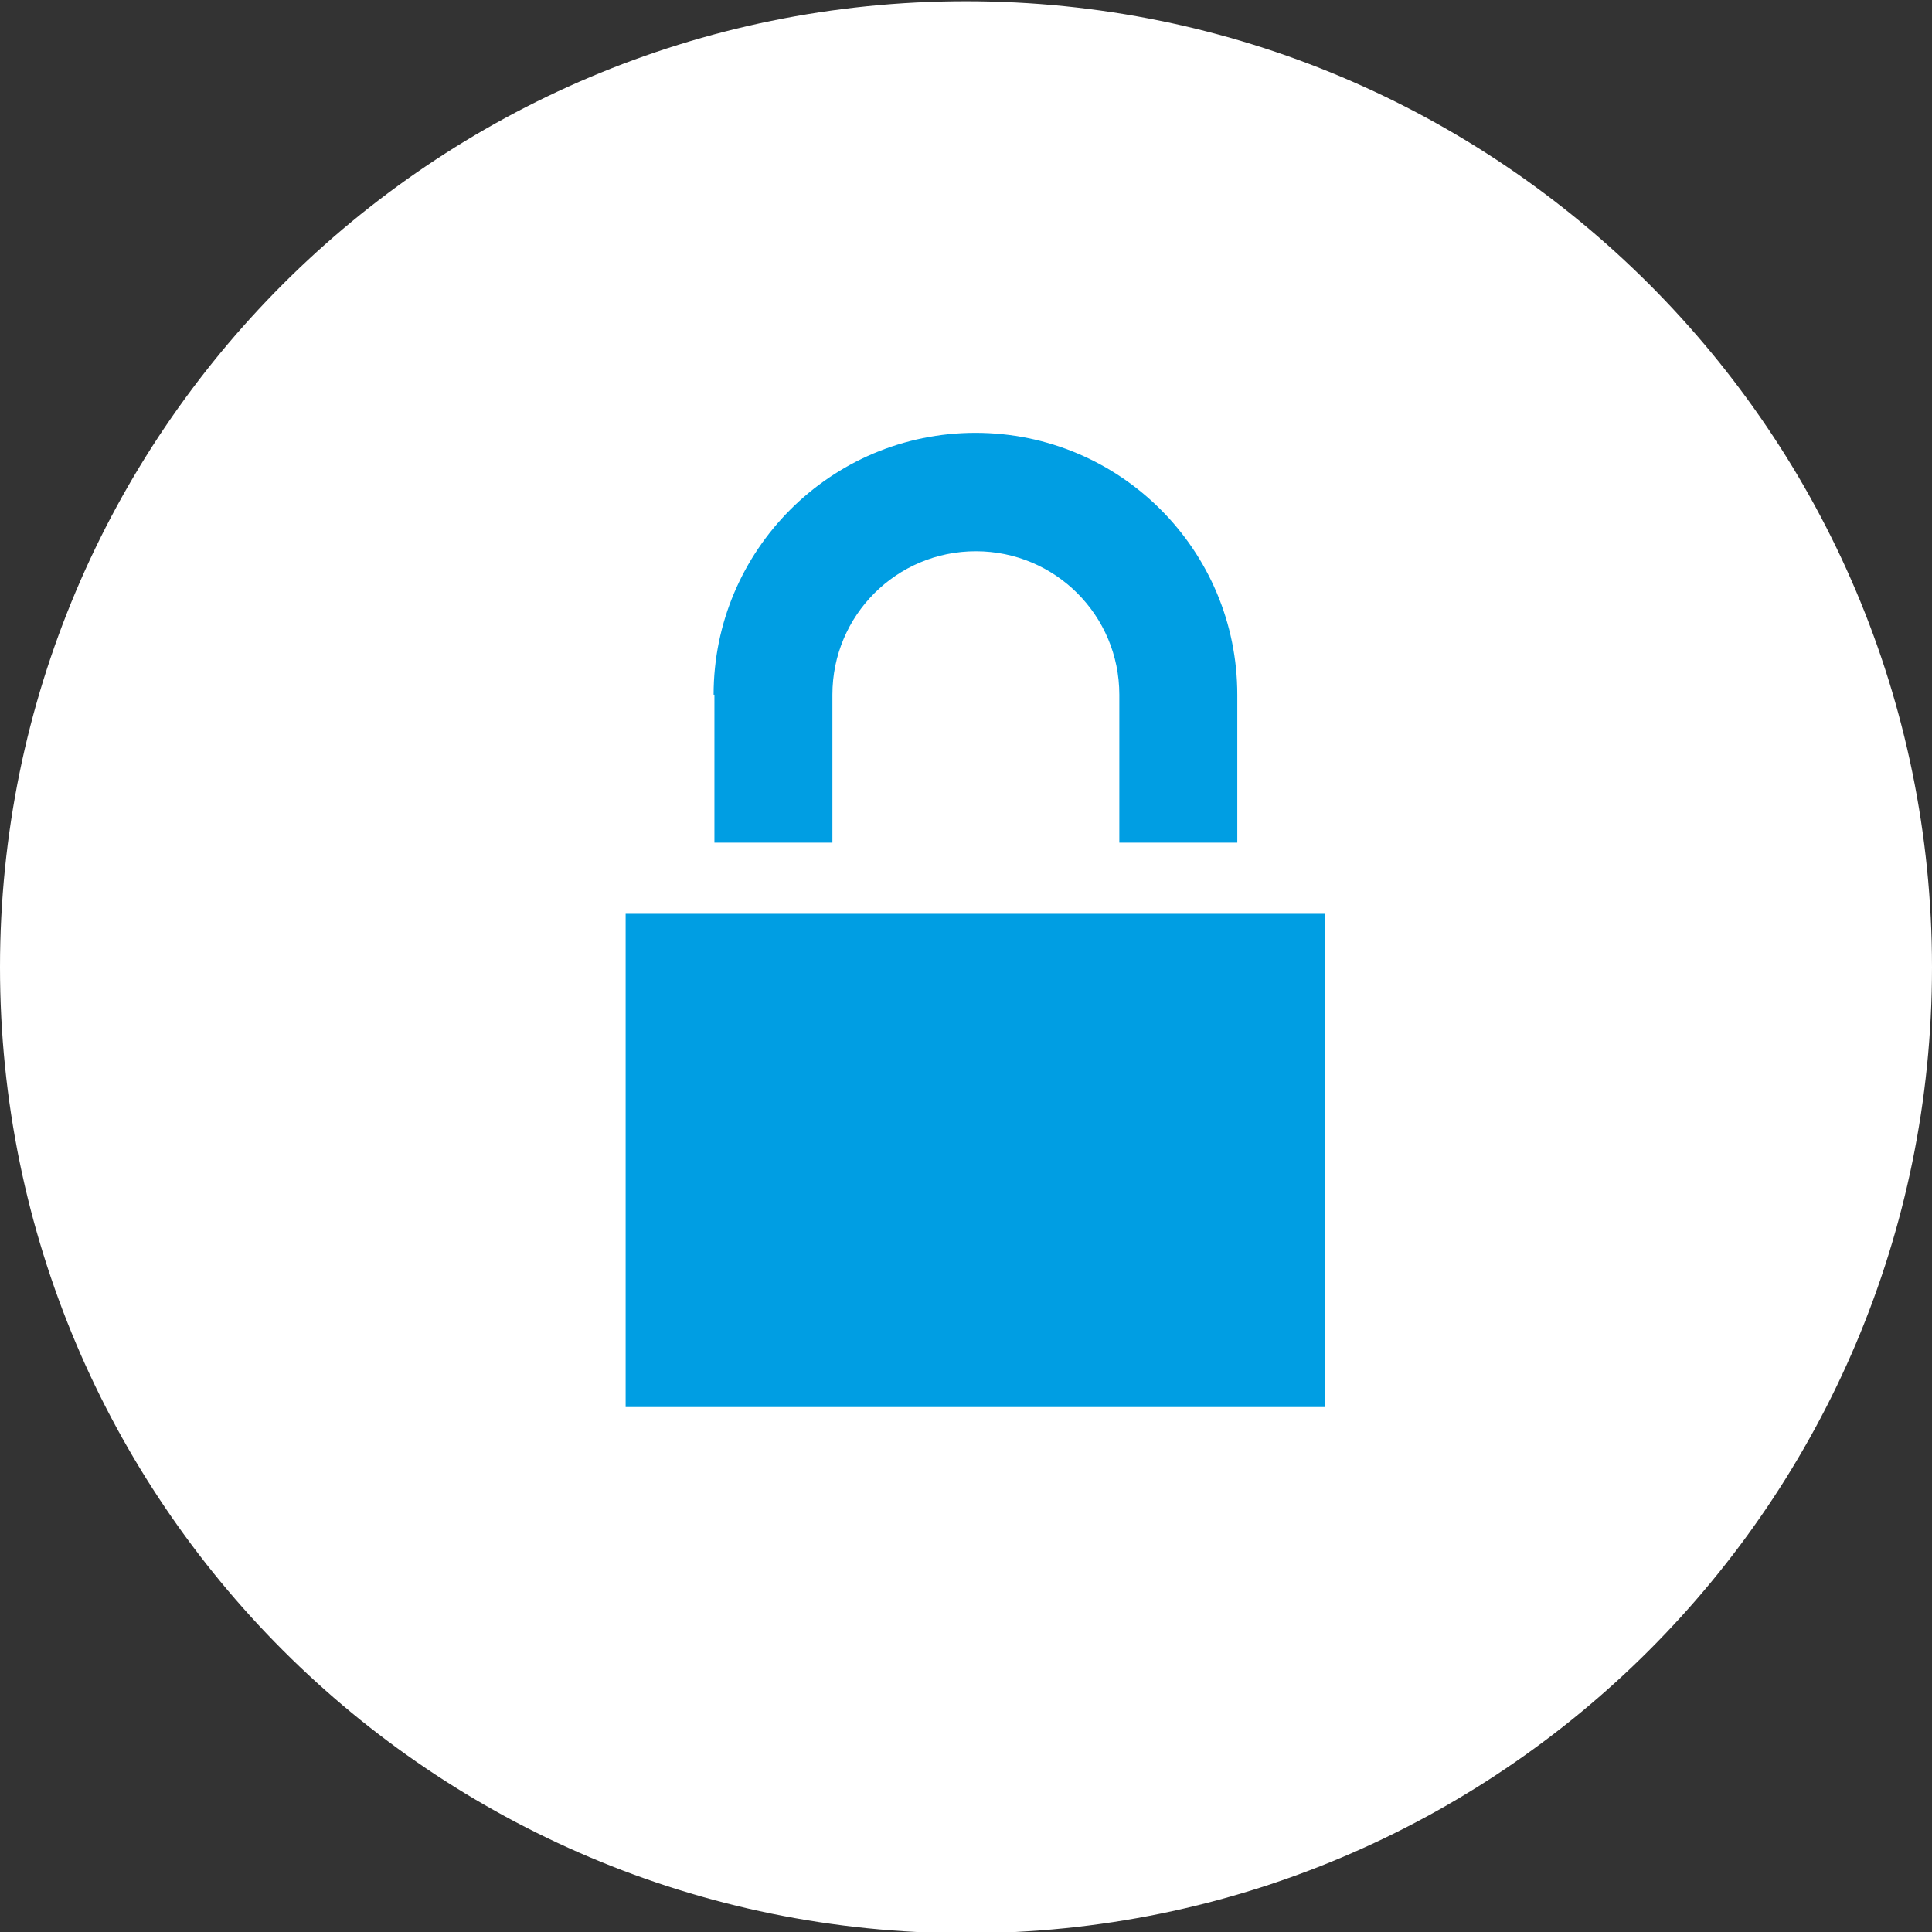 <?xml version="1.0" encoding="utf-8"?>
<svg version="1.1" width="30" height="30" xmlns="http://www.w3.org/2000/svg" xmlns:xlink="http://www.w3.org/1999/xlink" x="0px" y="0px"
	 viewBox="0 0 470 470" enable-background="new 0 0 470 470" xml:space="preserve">
<rect x="0" y="0" width="470" height="470" fill="#333333" stroke="none"/>
<circle fill="#009EE3" stroke="#000000" stroke-miterlimit="10" cx="242.3" cy="239.5" r="155.6"/>
<path id="lock-12-icon" fill="#FFFFFF" d="M235,0.3C105.2,0.3,0,105.5,0,235.3s105.2,235,235,235s235-105.2,235-235
	S364.8,0.3,235,0.3z M173.6,169c0-35.1,28.5-63.7,63.7-63.7s63.7,28.5,63.7,63.7v36h-28.7v-36c0-19.3-15.6-34.9-34.9-34.9
	s-34.9,15.6-34.9,34.9v36h-28.7V169L173.6,169z M322.4,342.3H152.2v-120h170.2L322.4,342.3L322.4,342.3z"/>
</svg>